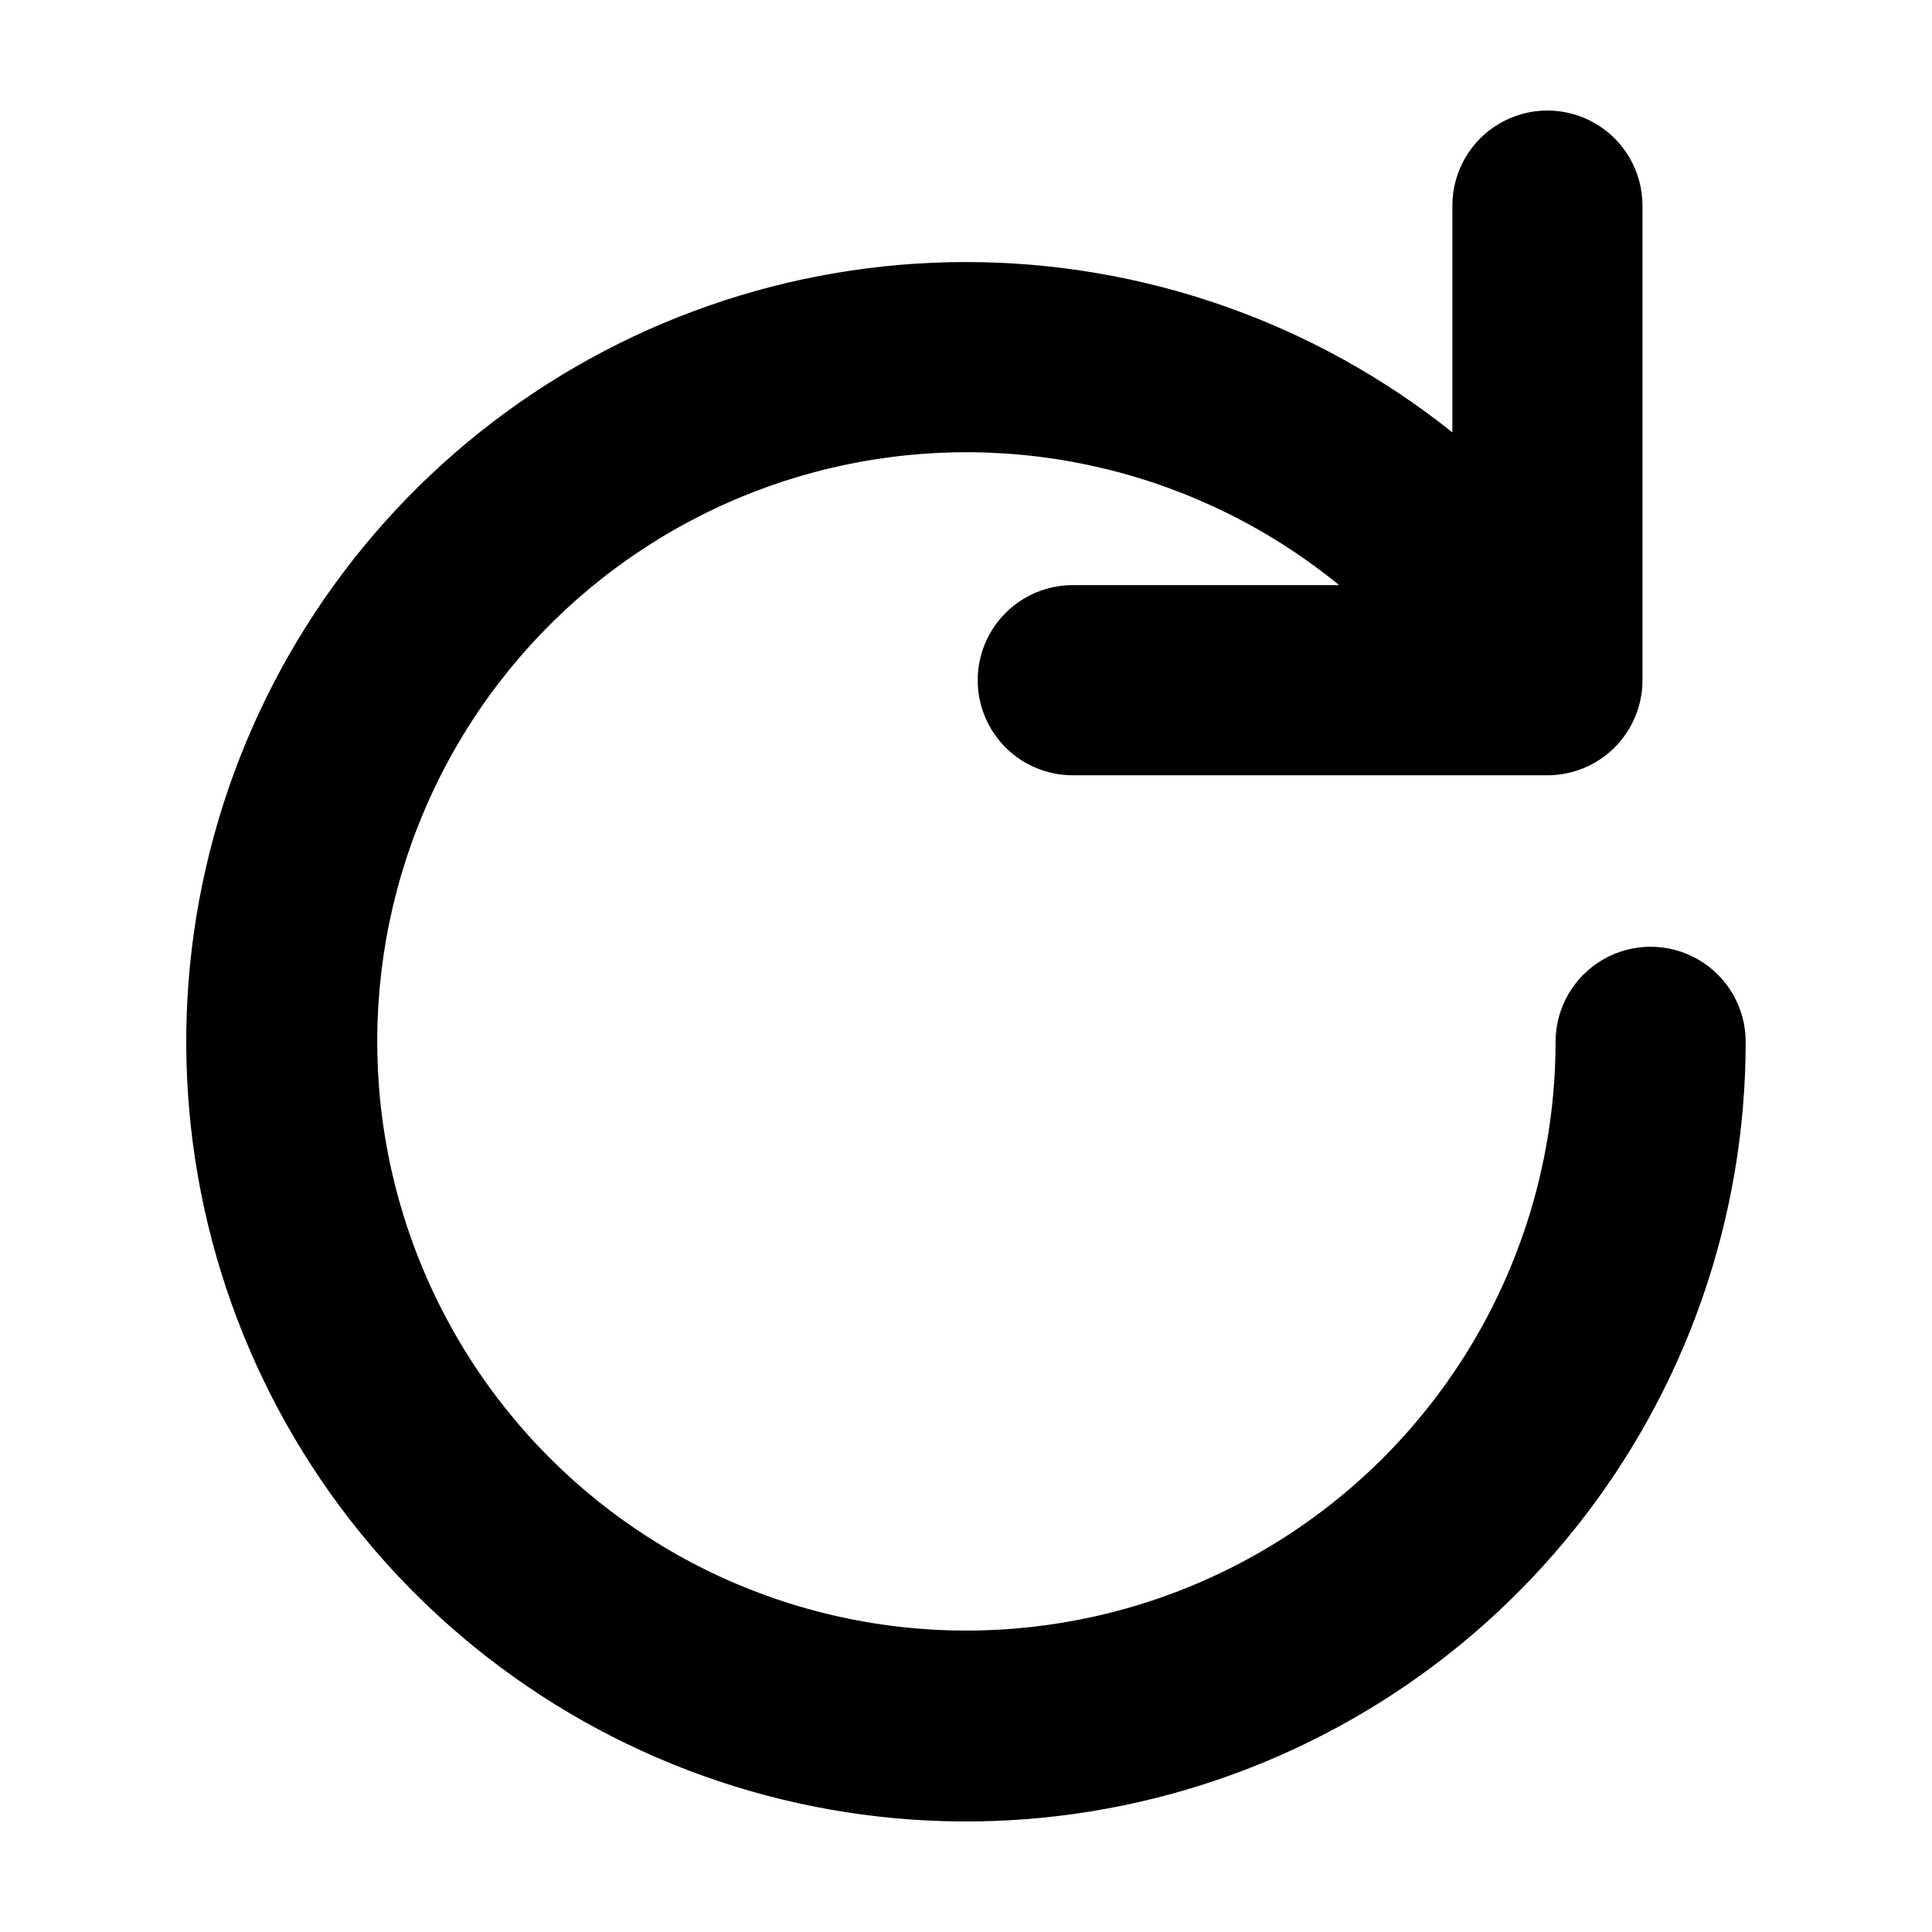 <?xml version="1.0" encoding="UTF-8"?>
<!-- Uploaded to: ICON Repo, www.svgrepo.com, Generator: ICON Repo Mixer Tools -->
<svg fill="#000000" width="800px" height="800px" version="1.1" viewBox="144 144 512 512" xmlns="http://www.w3.org/2000/svg">
 <path d="m403.1 324.27c0 6.68 2.656 13.086 7.379 17.812 4.727 4.723 11.133 7.379 17.812 7.379h125.79c6.684 0 13.09-2.656 17.812-7.379 4.727-4.727 7.379-11.133 7.379-17.812v-125.79c0-9-4.801-17.316-12.594-21.816-7.793-4.5-17.398-4.5-25.191 0s-12.594 12.816-12.594 21.816v60.105c-36.59-29.207-82.012-45.121-128.82-45.141-46.816-0.02-92.25 15.859-128.86 45.035-36.613 29.176-62.23 69.918-72.664 115.55-10.434 45.637-5.059 93.465 15.242 135.65 20.301 42.184 54.328 76.223 96.5 96.547 42.176 20.32 90 25.719 135.64 15.309 45.641-10.406 86.398-36.008 115.59-72.605 29.195-36.598 45.098-82.023 45.102-128.84 0-9-4.805-17.316-12.598-21.816-7.793-4.5-17.395-4.5-25.191 0-7.793 4.5-12.594 12.816-12.594 21.816-0.031 47.617-21.789 92.617-59.094 122.21-37.301 29.598-86.07 40.551-132.45 29.754-46.375-10.801-85.289-42.168-105.68-85.199-20.395-43.027-20.039-93.012 0.969-135.75 21.004-42.73 60.363-73.543 106.89-83.68 46.527-10.133 95.133 1.516 132.01 31.641h-70.59c-6.68 0-13.086 2.652-17.812 7.379-4.723 4.723-7.379 11.129-7.379 17.812z"/>
</svg>
